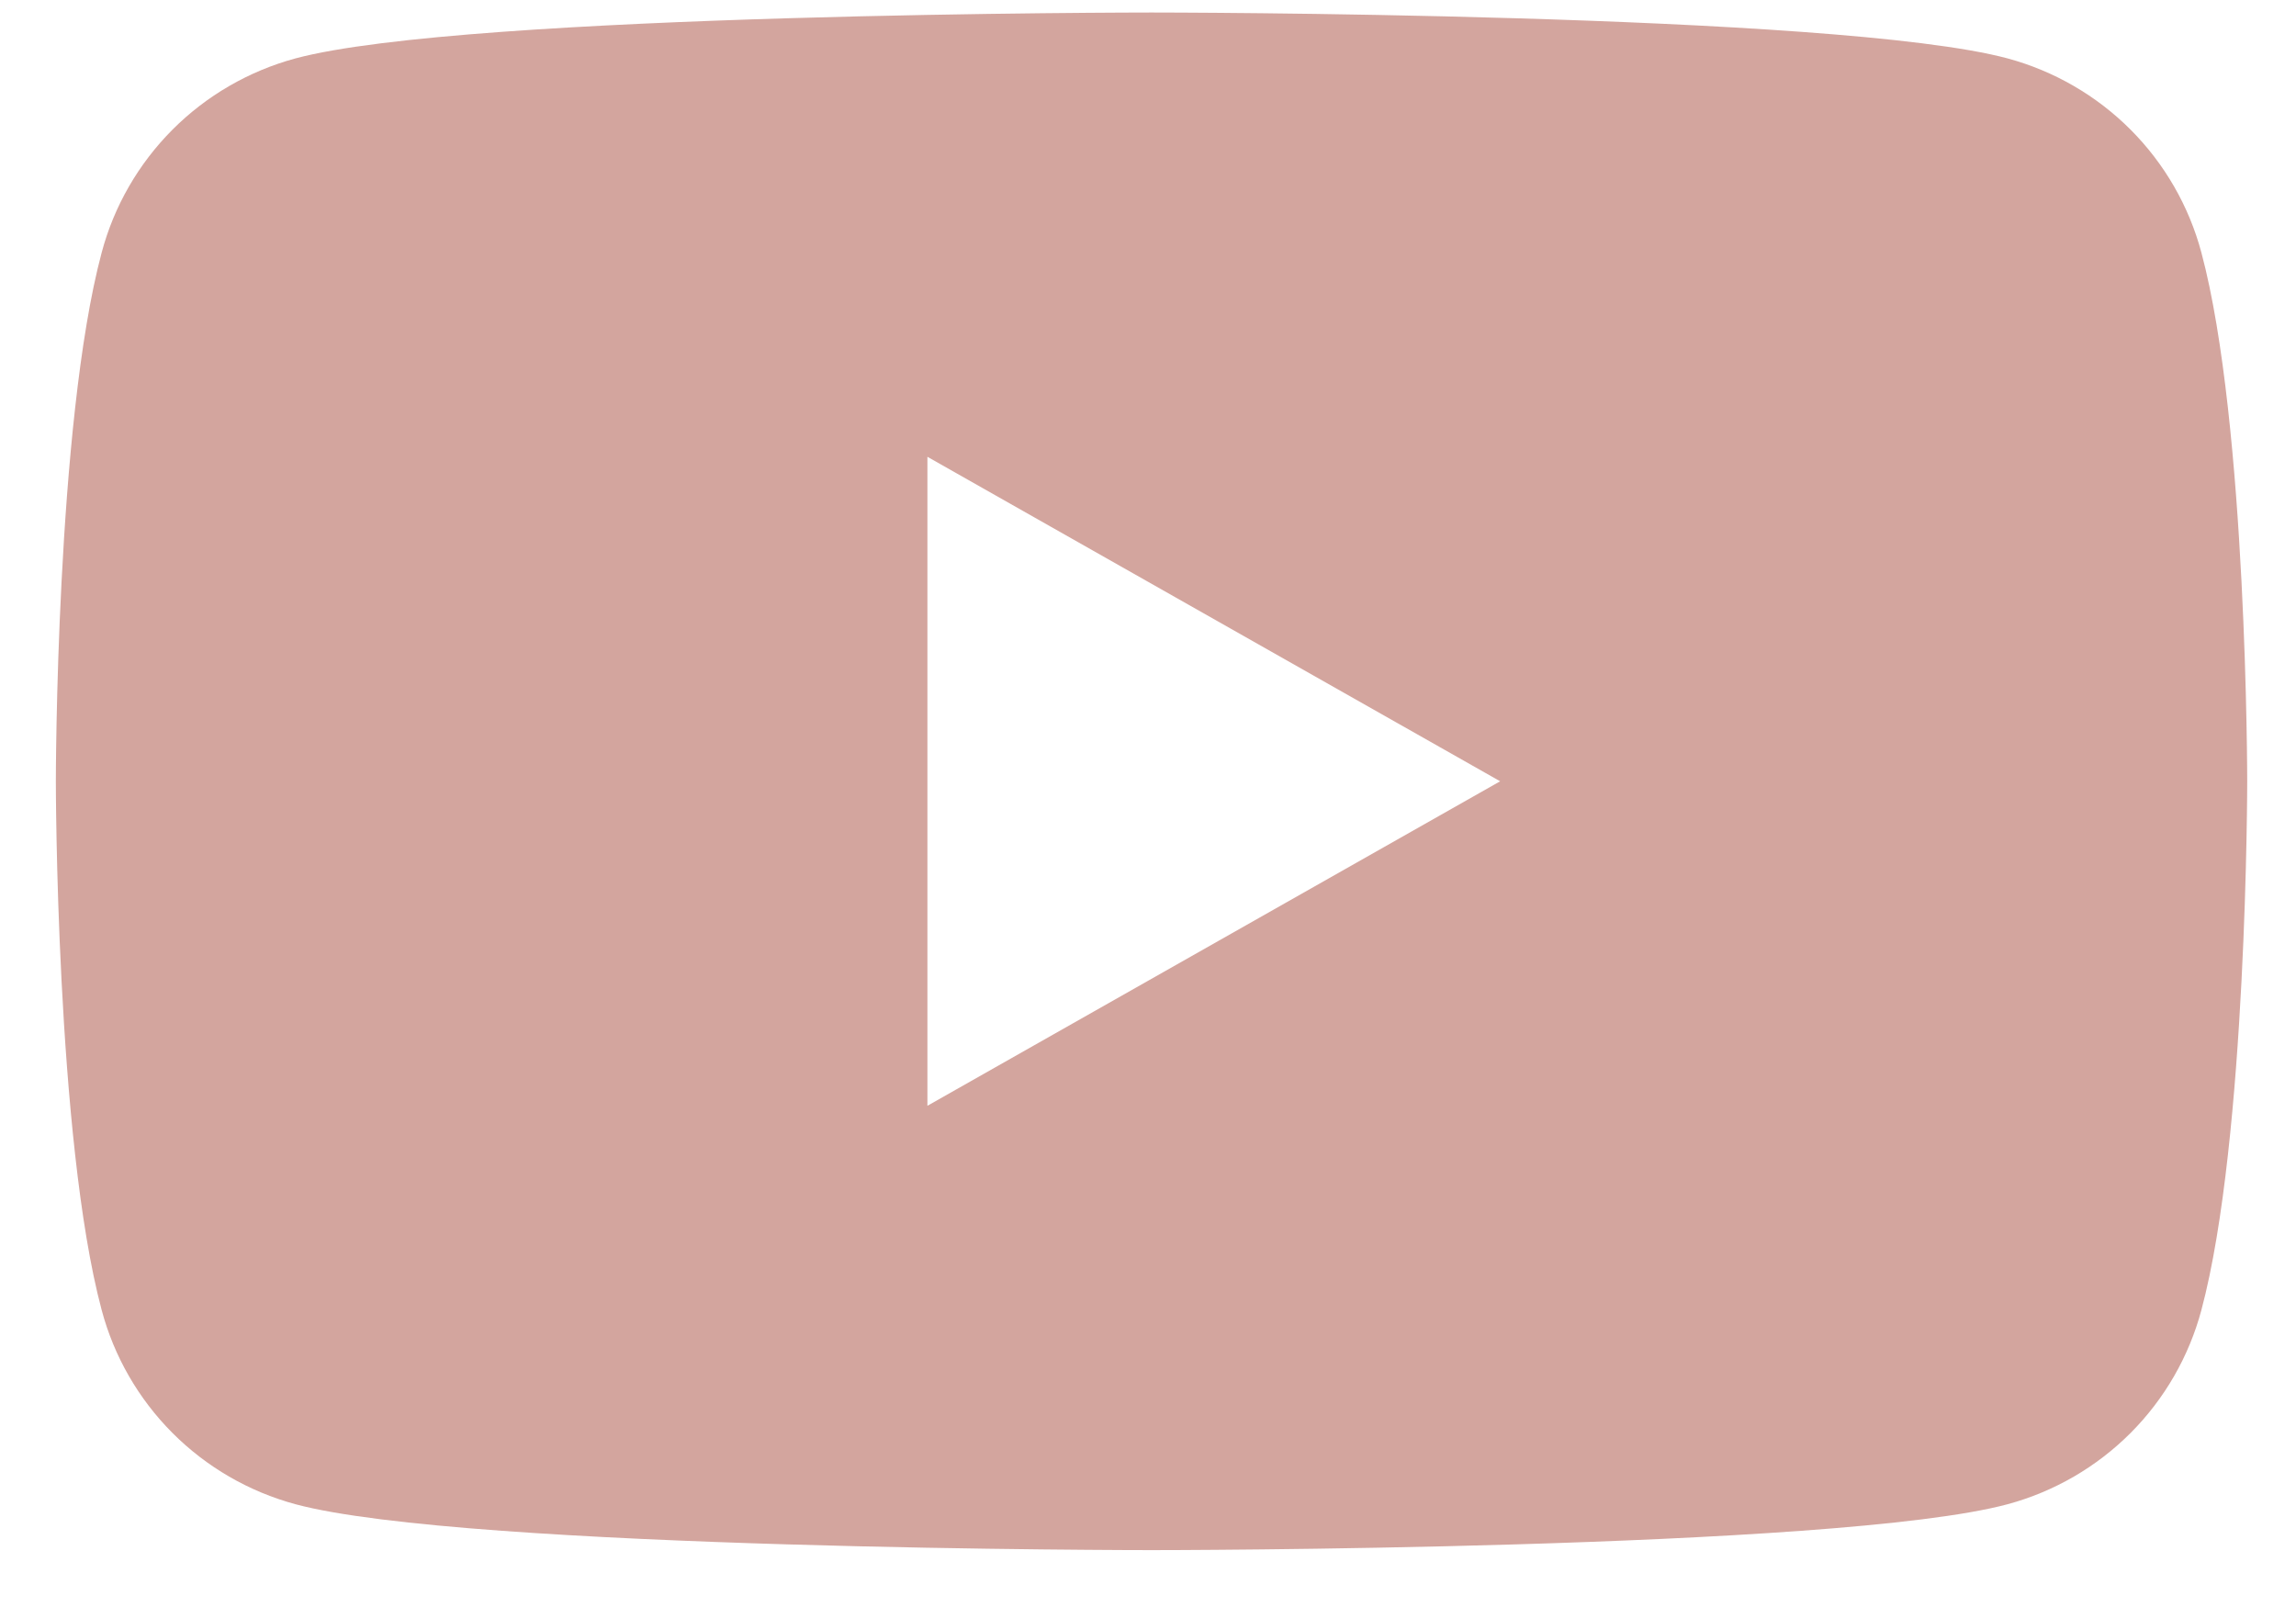 <svg width="40" height="28" viewBox="0 0 40 28" fill="none" xmlns="http://www.w3.org/2000/svg">
<path d="M38.352 4.402C38.136 3.592 37.711 2.854 37.119 2.26C36.526 1.666 35.788 1.238 34.977 1.018C32 0.218 20.061 0.218 20.061 0.218C20.061 0.218 8.123 0.218 5.146 1.018C4.335 1.238 3.596 1.666 3.004 2.26C2.412 2.854 1.986 3.592 1.771 4.402C0.973 7.386 0.973 13.613 0.973 13.613C0.973 13.613 0.973 19.84 1.771 22.825C1.986 23.634 2.412 24.373 3.004 24.967C3.596 25.561 4.335 25.989 5.146 26.209C8.123 27.009 20.061 27.009 20.061 27.009C20.061 27.009 32 27.009 34.977 26.209C35.788 25.989 36.526 25.561 37.119 24.967C37.711 24.373 38.136 23.634 38.352 22.825C39.15 19.84 39.15 13.613 39.15 13.613C39.15 13.613 39.15 7.386 38.352 4.402ZM16.157 19.267V7.959L26.135 13.613L16.157 19.267Z" fill="#D3A59E"/>
</svg>
